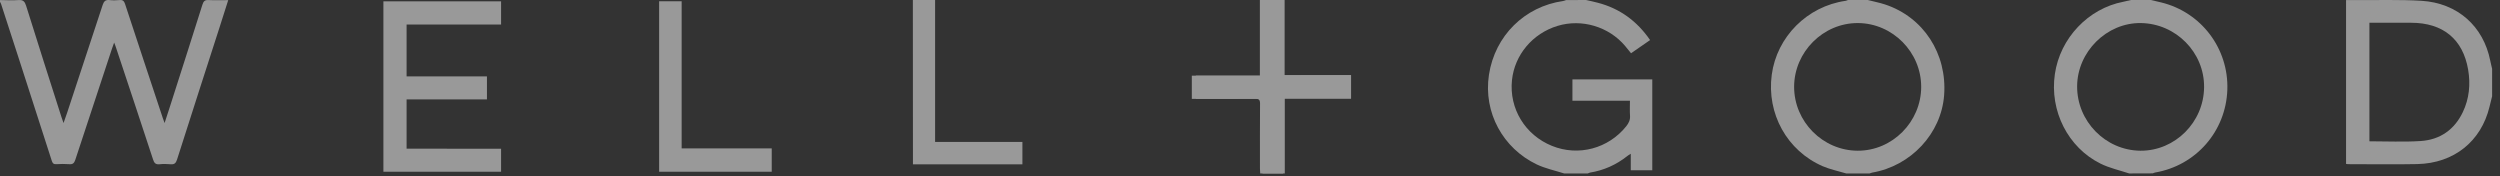 <svg xmlns="http://www.w3.org/2000/svg" xmlns:xlink="http://www.w3.org/1999/xlink" width="241px" height="17px" viewBox="0 0 241 17" version="1.1"><rect x="0" y="0" width="241" height="17" fill="#333333" stroke="none"/><script xmlns="" id="datalayer-checker-script"/>
    <title>w-g-logo-black</title>
    <g id="Eb-Difference-LP" stroke="none" stroke-width="1" fill="none" fill-rule="evenodd" opacity="0.5">
        <g id="20201217_EB-Difference-LP_Desktop" transform="translate(-1061, -886)" fill="#FFFFFF" fill-rule="nonzero">
            <g id="Press-Logos" transform="translate(0, 751)">
                <g id="w-g-logo-black" transform="translate(1061, 135)">
                    <path d="M39.195,14.331 C39.195,12.723 39.195,11.179 39.195,9.579 C41.791,9.579 44.362,9.579 46.942,9.579 C46.942,8.824 46.942,8.118 46.942,7.363 C44.346,7.363 41.775,7.363 39.195,7.363 C39.195,5.672 39.195,4.038 39.195,2.364 C42.247,2.364 45.267,2.364 48.304,2.364 C48.304,1.592 48.304,0.862 48.304,0.131 C44.498,0.131 40.725,0.131 36.96,0.131 C36.96,5.631 36.96,11.097 36.96,16.556 C40.765,16.556 44.538,16.556 48.304,16.556 C48.304,15.801 48.304,15.087 48.304,14.34 C45.267,14.331 42.255,14.331 39.195,14.331 Z M130.24,7.248 C128.045,7.248 125.874,7.248 123.671,7.248 C123.671,4.802 123.671,2.413 123.671,0 C122.918,0 122.205,0 121.452,0 C121.452,2.43 121.452,4.835 121.452,7.297 C119.241,7.297 117.07,7.297 114.891,7.297 C114.891,8.06 114.891,8.766 114.891,9.53 C115.075,9.53 115.251,9.53 115.42,9.53 C117.278,9.53 119.145,9.538 121.003,9.521 C121.356,9.521 121.468,9.62 121.468,9.989 C121.452,12.074 121.46,14.159 121.46,16.244 C121.46,16.4 121.476,16.556 121.484,16.72 C122.229,16.72 122.926,16.72 123.687,16.72 C123.687,14.315 123.687,11.926 123.687,9.497 C125.906,9.497 128.061,9.497 130.24,9.497 C130.24,8.733 130.24,8.019 130.24,7.248 Z M74.395,14.307 C71.503,14.307 68.627,14.307 65.711,14.307 C65.711,9.538 65.711,4.835 65.711,0.123 C64.958,0.123 64.245,0.123 63.54,0.123 C63.54,5.623 63.54,11.089 63.54,16.556 C67.169,16.556 70.774,16.556 74.395,16.556 C74.395,15.817 74.395,15.095 74.395,14.307 Z" id="Shape"/>
                    <path d="M0,0.006 C0.599,0.014 1.198,0.053 1.789,0.006 C2.231,-0.025 2.388,0.148 2.515,0.549 C3.634,4.128 4.777,7.7 5.92,11.272 C5.975,11.437 6.038,11.61 6.125,11.862 C6.259,11.476 6.369,11.177 6.472,10.87 C7.622,7.401 8.765,3.94 9.9,0.47 C10.019,0.116 10.176,-0.033 10.555,0.006 C10.878,0.045 11.209,0.038 11.532,0.006 C11.855,-0.025 11.966,0.116 12.06,0.399 C13.258,4.058 14.48,7.708 15.686,11.358 C15.733,11.492 15.781,11.618 15.867,11.862 C16.072,11.24 16.246,10.713 16.411,10.186 C17.452,6.937 18.492,3.688 19.517,0.439 C19.619,0.116 19.753,-0.017 20.108,0.006 C20.715,0.038 21.33,0.014 22,0.014 C21.724,0.879 21.464,1.705 21.196,2.539 C19.817,6.819 18.429,11.098 17.066,15.386 C16.955,15.732 16.805,15.866 16.451,15.834 C16.096,15.803 15.741,15.795 15.387,15.834 C14.992,15.874 14.858,15.708 14.748,15.354 C13.574,11.767 12.375,8.18 11.185,4.593 C11.146,4.459 11.091,4.333 11.004,4.105 C10.917,4.357 10.854,4.514 10.799,4.679 C9.617,8.251 8.434,11.822 7.26,15.402 C7.149,15.732 7.015,15.858 6.669,15.826 C6.259,15.795 5.841,15.803 5.431,15.826 C5.171,15.842 5.068,15.748 4.99,15.496 C3.949,12.271 2.909,9.045 1.868,5.812 C1.285,4.01 0.702,2.201 0.11,0.399 C0.087,0.321 0.039,0.25 0,0.179 C0,0.116 0,0.061 0,0.006 Z" id="Path"/>
                    <path d="M152.891,0 C153.273,0.089 153.655,0.161 154.029,0.266 C156.159,0.821 157.809,2.036 159.069,3.862 C158.459,4.281 157.866,4.699 157.232,5.133 C157.036,4.892 156.85,4.659 156.663,4.433 C155.094,2.567 152.484,1.786 150.151,2.494 C147.737,3.227 146.006,5.294 145.754,7.724 C145.469,10.468 147.022,13.019 149.615,14.065 C152.159,15.095 155.045,14.322 156.768,12.174 C157.012,11.868 157.167,11.554 157.134,11.144 C157.102,10.685 157.126,10.227 157.126,9.712 C155.256,9.712 153.435,9.712 151.582,9.712 C151.582,9.004 151.582,8.344 151.582,7.652 C154.143,7.652 156.695,7.652 159.28,7.652 C159.28,10.565 159.28,13.469 159.28,16.414 C158.613,16.414 157.939,16.414 157.207,16.414 C157.207,15.923 157.207,15.408 157.207,14.821 C157.045,14.926 156.947,14.974 156.866,15.046 C155.801,15.891 154.606,16.422 153.265,16.64 C153.2,16.648 153.135,16.696 153.07,16.72 C152.306,16.72 151.55,16.72 150.785,16.72 C149.899,16.438 148.973,16.245 148.144,15.851 C144.892,14.298 142.982,10.854 143.535,7.209 C144.112,3.436 146.981,0.628 150.688,0.097 C150.785,0.08 150.875,0.04 150.964,0.008 C151.598,0 152.241,0 152.891,0 Z" id="Path"/>
                    <path d="M240.24,9.277 C240.159,9.615 240.069,9.954 239.988,10.292 C239.183,13.629 236.557,15.738 233.029,15.817 C230.802,15.864 228.574,15.825 226.355,15.825 C226.298,15.825 226.241,15.809 226.16,15.801 C226.16,10.544 226.16,5.295 226.16,0.006 C226.493,0.006 226.802,0.006 227.103,0.006 C229.208,0.022 231.322,-0.049 233.428,0.077 C236.907,0.289 239.403,2.532 240.061,5.853 C240.11,6.113 240.183,6.373 240.24,6.632 C240.24,7.514 240.24,8.395 240.24,9.277 Z M228.412,13.621 C230.086,13.621 231.712,13.7 233.33,13.597 C235.232,13.479 236.614,12.488 237.419,10.804 C238.037,9.505 238.167,8.128 237.931,6.727 C237.435,3.776 235.501,2.194 232.428,2.194 C231.257,2.194 230.086,2.194 228.908,2.194 C228.753,2.194 228.591,2.194 228.412,2.194 C228.412,6.042 228.412,9.836 228.412,13.621 Z" id="Shape"/>
                    <path d="M180.052,0 C180.604,0.145 181.165,0.25 181.71,0.427 C185.419,1.651 187.711,5.171 187.414,9.173 C187.142,12.862 184.218,16.003 180.468,16.639 C180.388,16.656 180.308,16.696 180.228,16.72 C179.475,16.72 178.73,16.72 177.977,16.72 C177.224,16.494 176.438,16.333 175.717,16.027 C172.264,14.529 170.294,10.953 170.798,7.2 C171.287,3.544 174.227,0.604 177.913,0.081 C177.993,0.072 178.065,0.024 178.145,0 C178.786,0 179.419,0 180.052,0 Z M185.203,8.384 C185.211,5.026 182.439,2.231 179.09,2.223 C175.749,2.215 172.961,5.01 172.953,8.368 C172.953,11.727 175.717,14.513 179.074,14.529 C182.415,14.545 185.195,11.751 185.203,8.384 Z" id="Shape"/>
                    <path d="M205.254,16.72 C204.333,16.414 203.365,16.205 202.5,15.778 C199.346,14.223 197.569,10.68 198.09,7.136 C198.594,3.681 201.3,0.822 204.693,0.169 C204.942,0.121 205.19,0.056 205.438,0 C206.07,0 206.711,0 207.343,0 C207.671,0.081 207.999,0.153 208.335,0.234 C212.202,1.176 214.851,4.679 214.715,8.65 C214.579,12.653 211.697,15.955 207.751,16.631 C207.671,16.648 207.591,16.688 207.519,16.712 C206.759,16.72 206.006,16.72 205.254,16.72 Z M212.474,8.4 C212.506,5.058 209.76,2.271 206.382,2.223 C203.093,2.175 200.259,4.985 200.235,8.304 C200.211,11.686 202.964,14.497 206.334,14.529 C209.672,14.553 212.45,11.783 212.474,8.4 Z" id="Shape"/>
                    <path d="M130.24,7.24 C130.24,8.011 130.24,8.725 130.24,9.497 C128.116,9.497 126.016,9.497 123.853,9.497 C123.853,11.926 123.853,14.315 123.853,16.72 C123.111,16.72 122.432,16.72 121.706,16.72 C121.698,16.556 121.683,16.4 121.683,16.244 C121.683,14.159 121.675,12.074 121.69,9.989 C121.69,9.62 121.589,9.513 121.237,9.521 C119.426,9.538 117.607,9.53 115.795,9.53 C115.631,9.53 115.467,9.53 115.28,9.53 C115.28,8.766 115.28,8.06 115.28,7.297 C117.404,7.297 119.512,7.297 121.675,7.297 C121.675,4.835 121.675,2.43 121.675,0 C122.416,0 123.111,0 123.837,0 C123.837,2.405 123.837,4.802 123.837,7.248 C125.992,7.24 128.101,7.24 130.24,7.24 Z" id="Path"/>
                    <path d="M88,0 C88.709,0 89.403,0 90.143,0 C90.143,4.555 90.143,9.094 90.143,13.681 C92.972,13.681 95.754,13.681 98.56,13.681 C98.56,14.424 98.56,15.12 98.56,15.84 C95.045,15.84 91.538,15.84 88.008,15.84 C88,10.573 88,5.298 88,0 Z" id="Path"/>
                </g>
            </g>
        </g>
    </g>
</svg>
